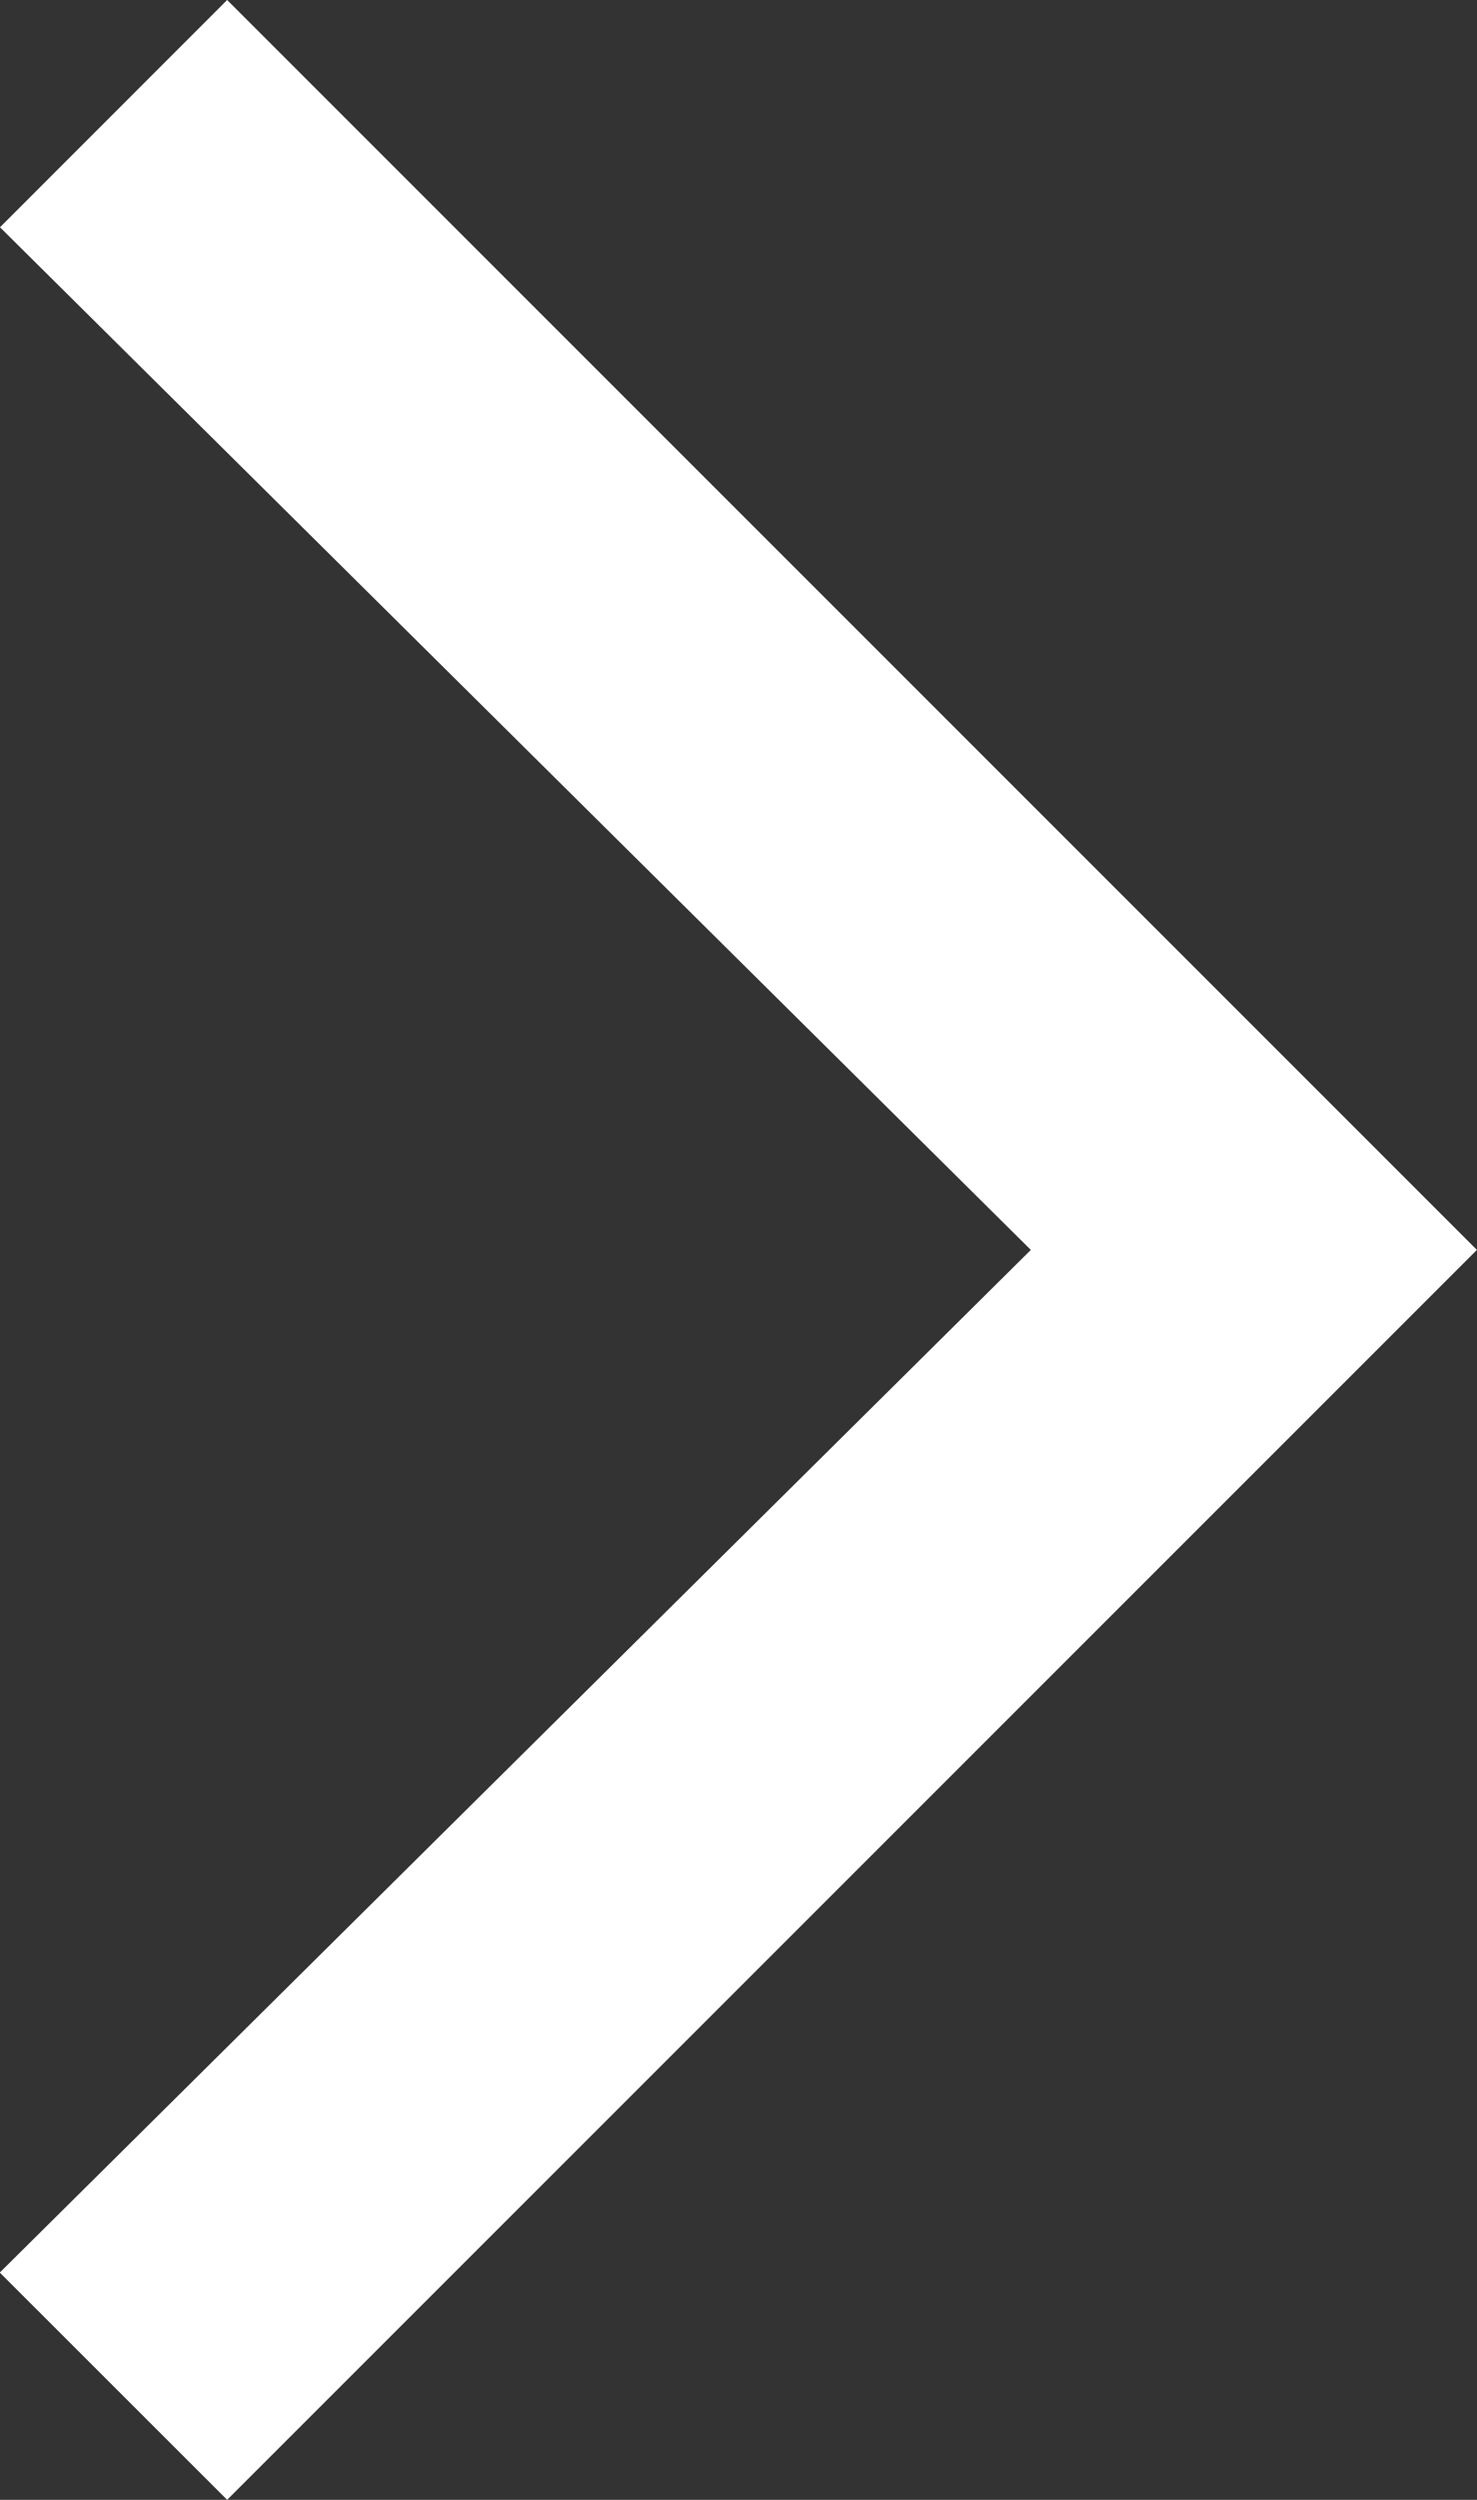 <svg xmlns="http://www.w3.org/2000/svg" width="14.182" height="24" viewBox="0 0 14.182 24">
  <rect x="0" y="0" width="14.182" height="24" fill="#333333" stroke="none"/>
  <path id="Path_17721" data-name="Path 17721" d="M13.537,0,11.356,2.182,21.254,12l-9.9,9.818L13.537,24l12-12Z" transform="translate(-11.356)" fill="#fff"/>
</svg>
